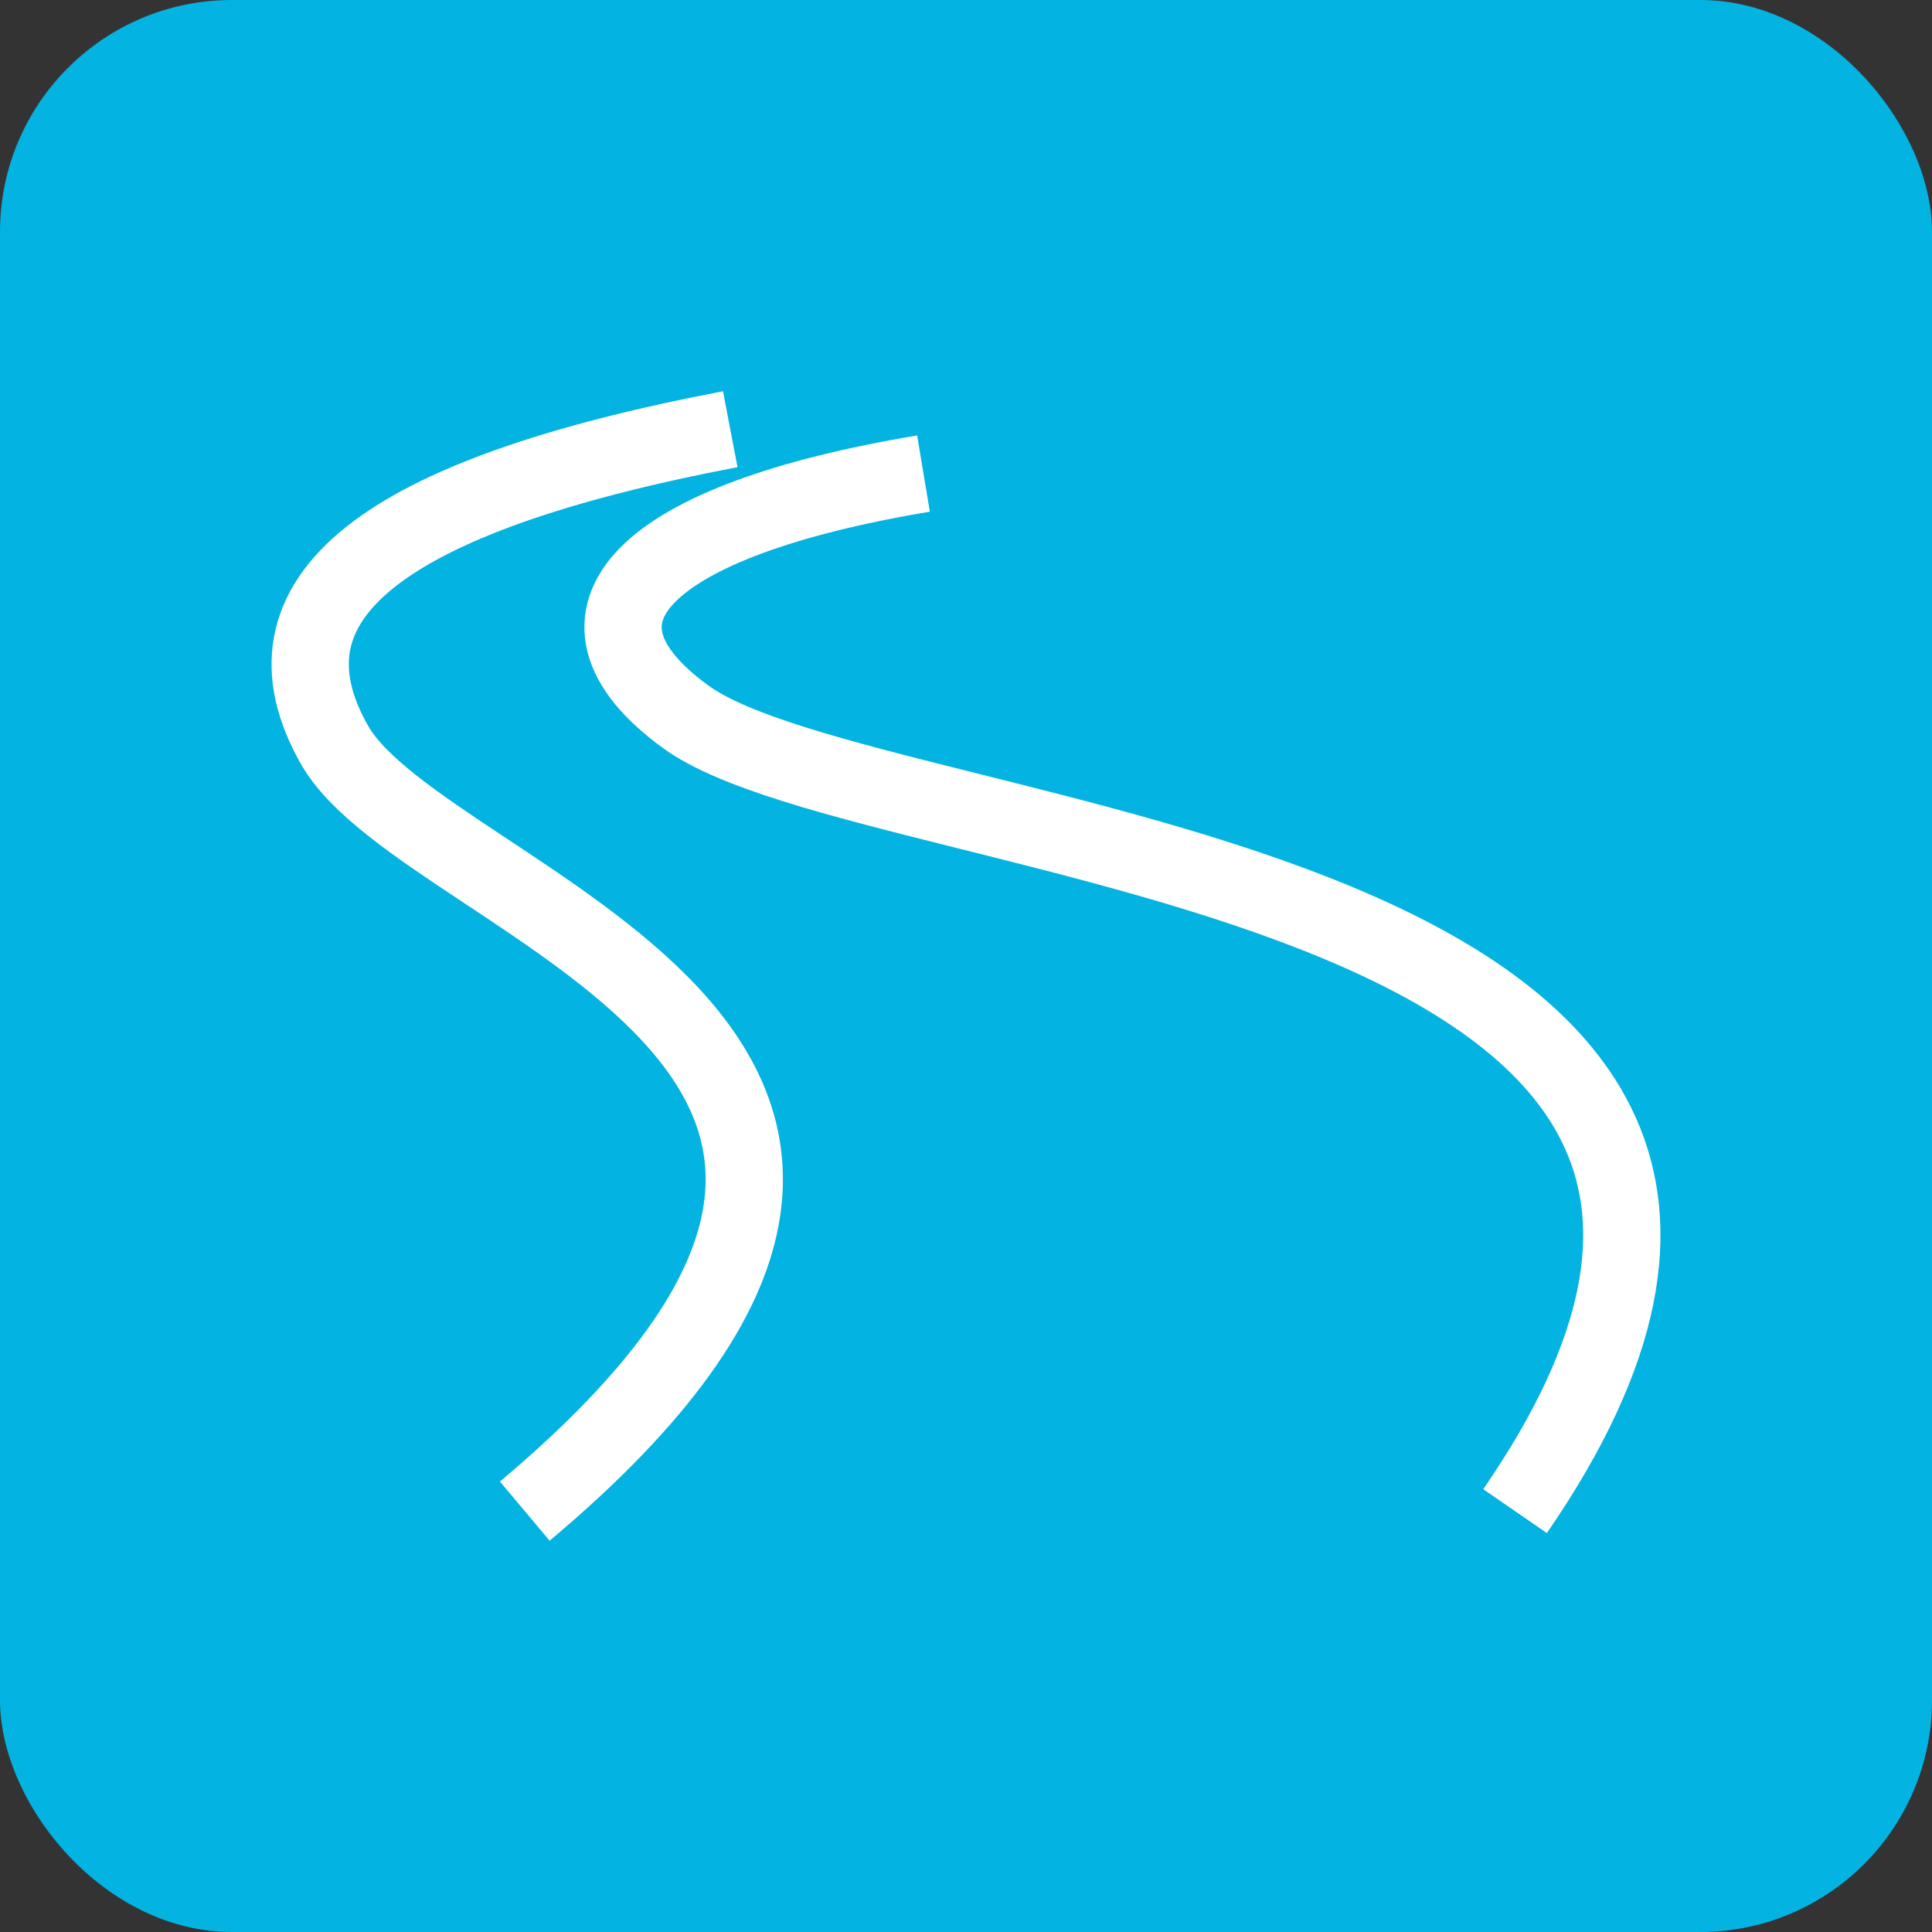 <svg xmlns="http://www.w3.org/2000/svg" xmlns:xlink="http://www.w3.org/1999/xlink" width="50" height="50" viewBox="0 0 50 50">
  <rect x="0" y="0" width="50" height="50" fill="#333333" stroke="none"/>
  <defs>
    <clipPath id="clip-path">
      <rect id="Rectangle_3151" data-name="Rectangle 3151" width="35.945" height="29.748" transform="translate(0 0)" fill="none" stroke="#fff" stroke-width="1"/>
    </clipPath>
  </defs>
  <g id="Group_1772" data-name="Group 1772" transform="translate(-381 -1427.361)">
    <rect id="Rectangle_8" data-name="Rectangle 8" width="50" height="50" rx="6" transform="translate(381 1427.361)" fill="#03b3e1"/>
    <g id="Group_1740" data-name="Group 1740" transform="translate(388.028 1437.487)">
      <g id="Group_1739" data-name="Group 1739" clip-path="url(#clip-path)">
        <path id="Path_6169" data-name="Path 6169" d="M32.181,28.982C43.729,12.224,15.668,12.036,10.712,8.421c-3.573-2.606-1.09-5.082,6.16-6.291" fill="none" stroke="#fff" stroke-linejoin="round" stroke-width="2"/>
        <path id="Path_6170" data-name="Path 6170" d="M11.871.982C2.8,2.712-.516,5.376,1.629,9.152,4,13.322,20.822,17,6.553,28.982" fill="none" stroke="#fff" stroke-linejoin="round" stroke-width="2"/>
      </g>
    </g>
  </g>
</svg>
